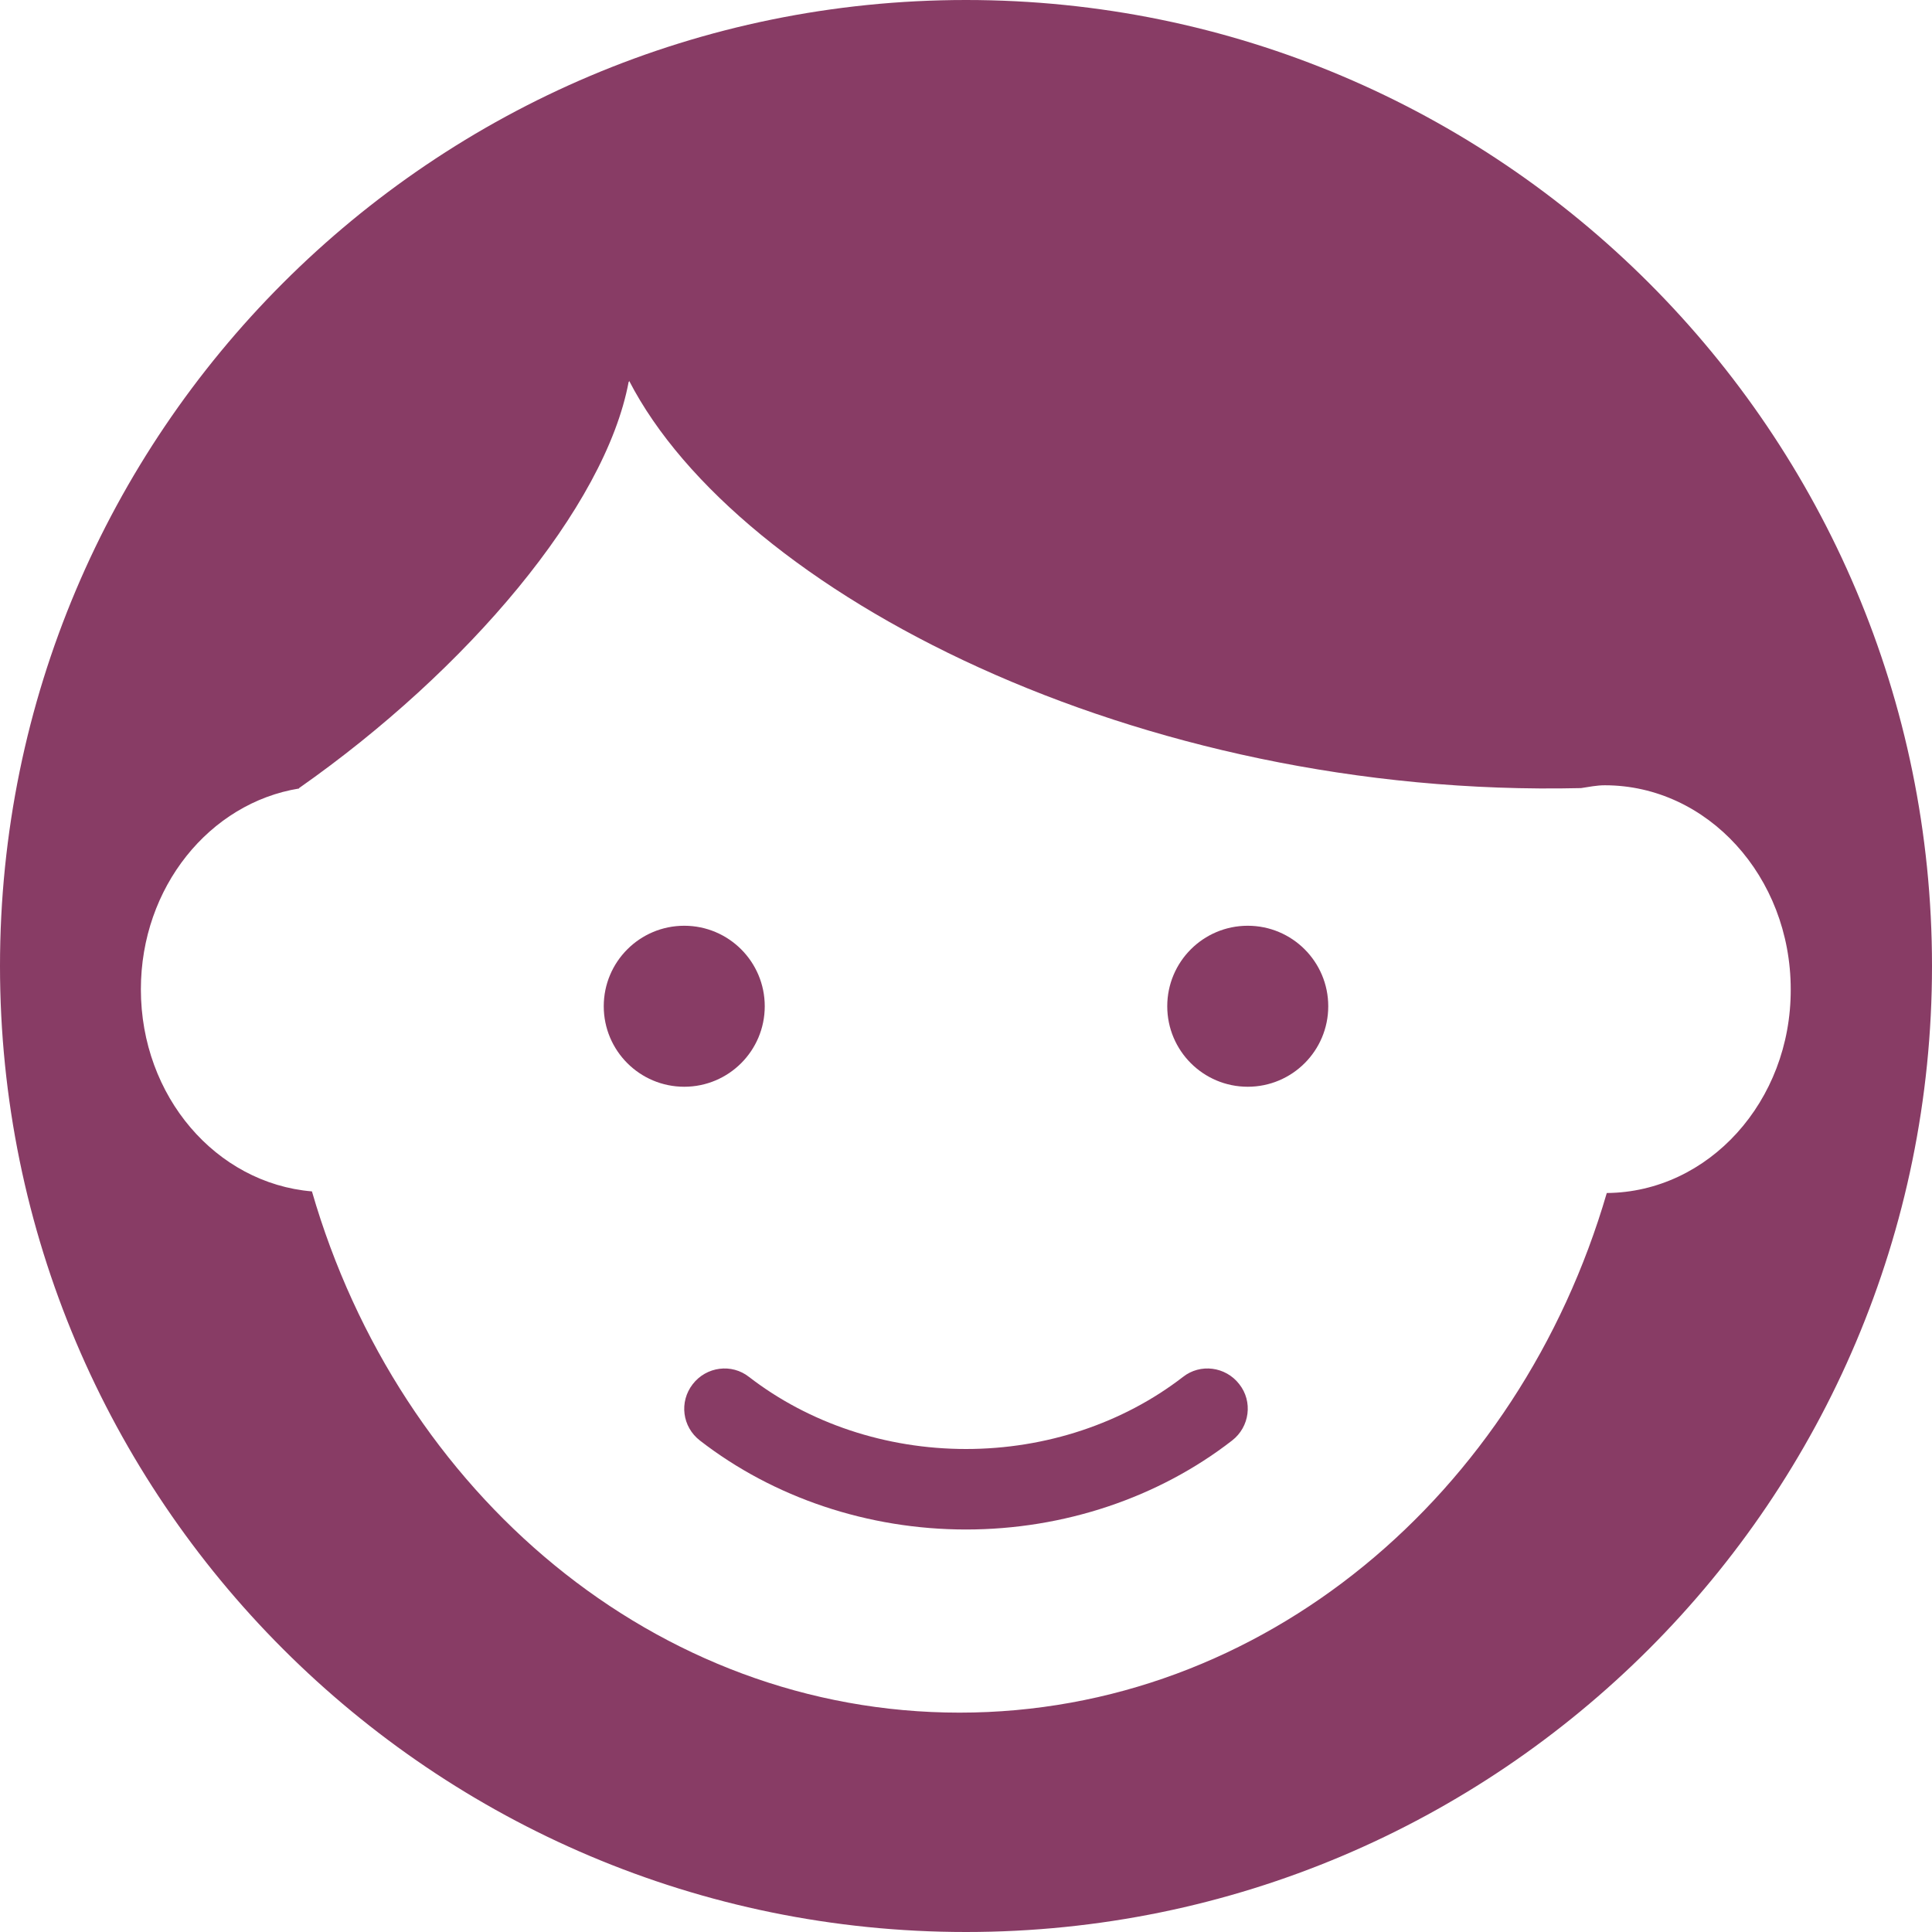 <svg xmlns="http://www.w3.org/2000/svg" height="48" viewBox="0 0 48 48" width="48" style="max-width: 100%; max-height: 320px;"><path d="M29.39 34.21c-1.49 1.15-3.4 1.79-5.39 1.79s-3.9-.64-5.39-1.79c-.43-.34-1.06-.26-1.4.18-.34.44-.26 1.06.18 1.4 1.83 1.42 4.18 2.21 6.61 2.21s4.78-.79 6.61-2.21c.44-.34.52-.97.18-1.4-.34-.44-.97-.52-1.4-.18z" style="fill: rgb(136, 60, 101);"></path><circle cx="17" cy="25" r="2" style="fill: rgb(136, 60, 101);"></circle><path d="M24 0c-13.25 0-24 10.75-24 24s10.75 24 24 24 24-10.75 24-24-10.75-24-24-24zm15.92 29.64c-2.18 7.48-8.54 12.91-16.08 12.91-7.55 0-13.92-5.45-16.09-12.95-2.38-.2-4.25-2.36-4.25-5.02 0-2.54 1.71-4.63 3.93-4.99v-.01c4.18-2.93 7.61-6.98 8.19-10.1l.01.01v-.03c2.71 5.25 12.6 10.38 23.65 10.12.2-.03.39-.07.59-.07 2.55 0 4.62 2.27 4.62 5.07.01 2.78-2.04 5.04-4.57 5.06z" style="fill: rgb(136, 60, 101);"></path><circle cx="31" cy="25" r="2" style="fill: rgb(136, 60, 101);"></circle><path d="M0 0h48v48h-48z" fill="none"></path></svg>